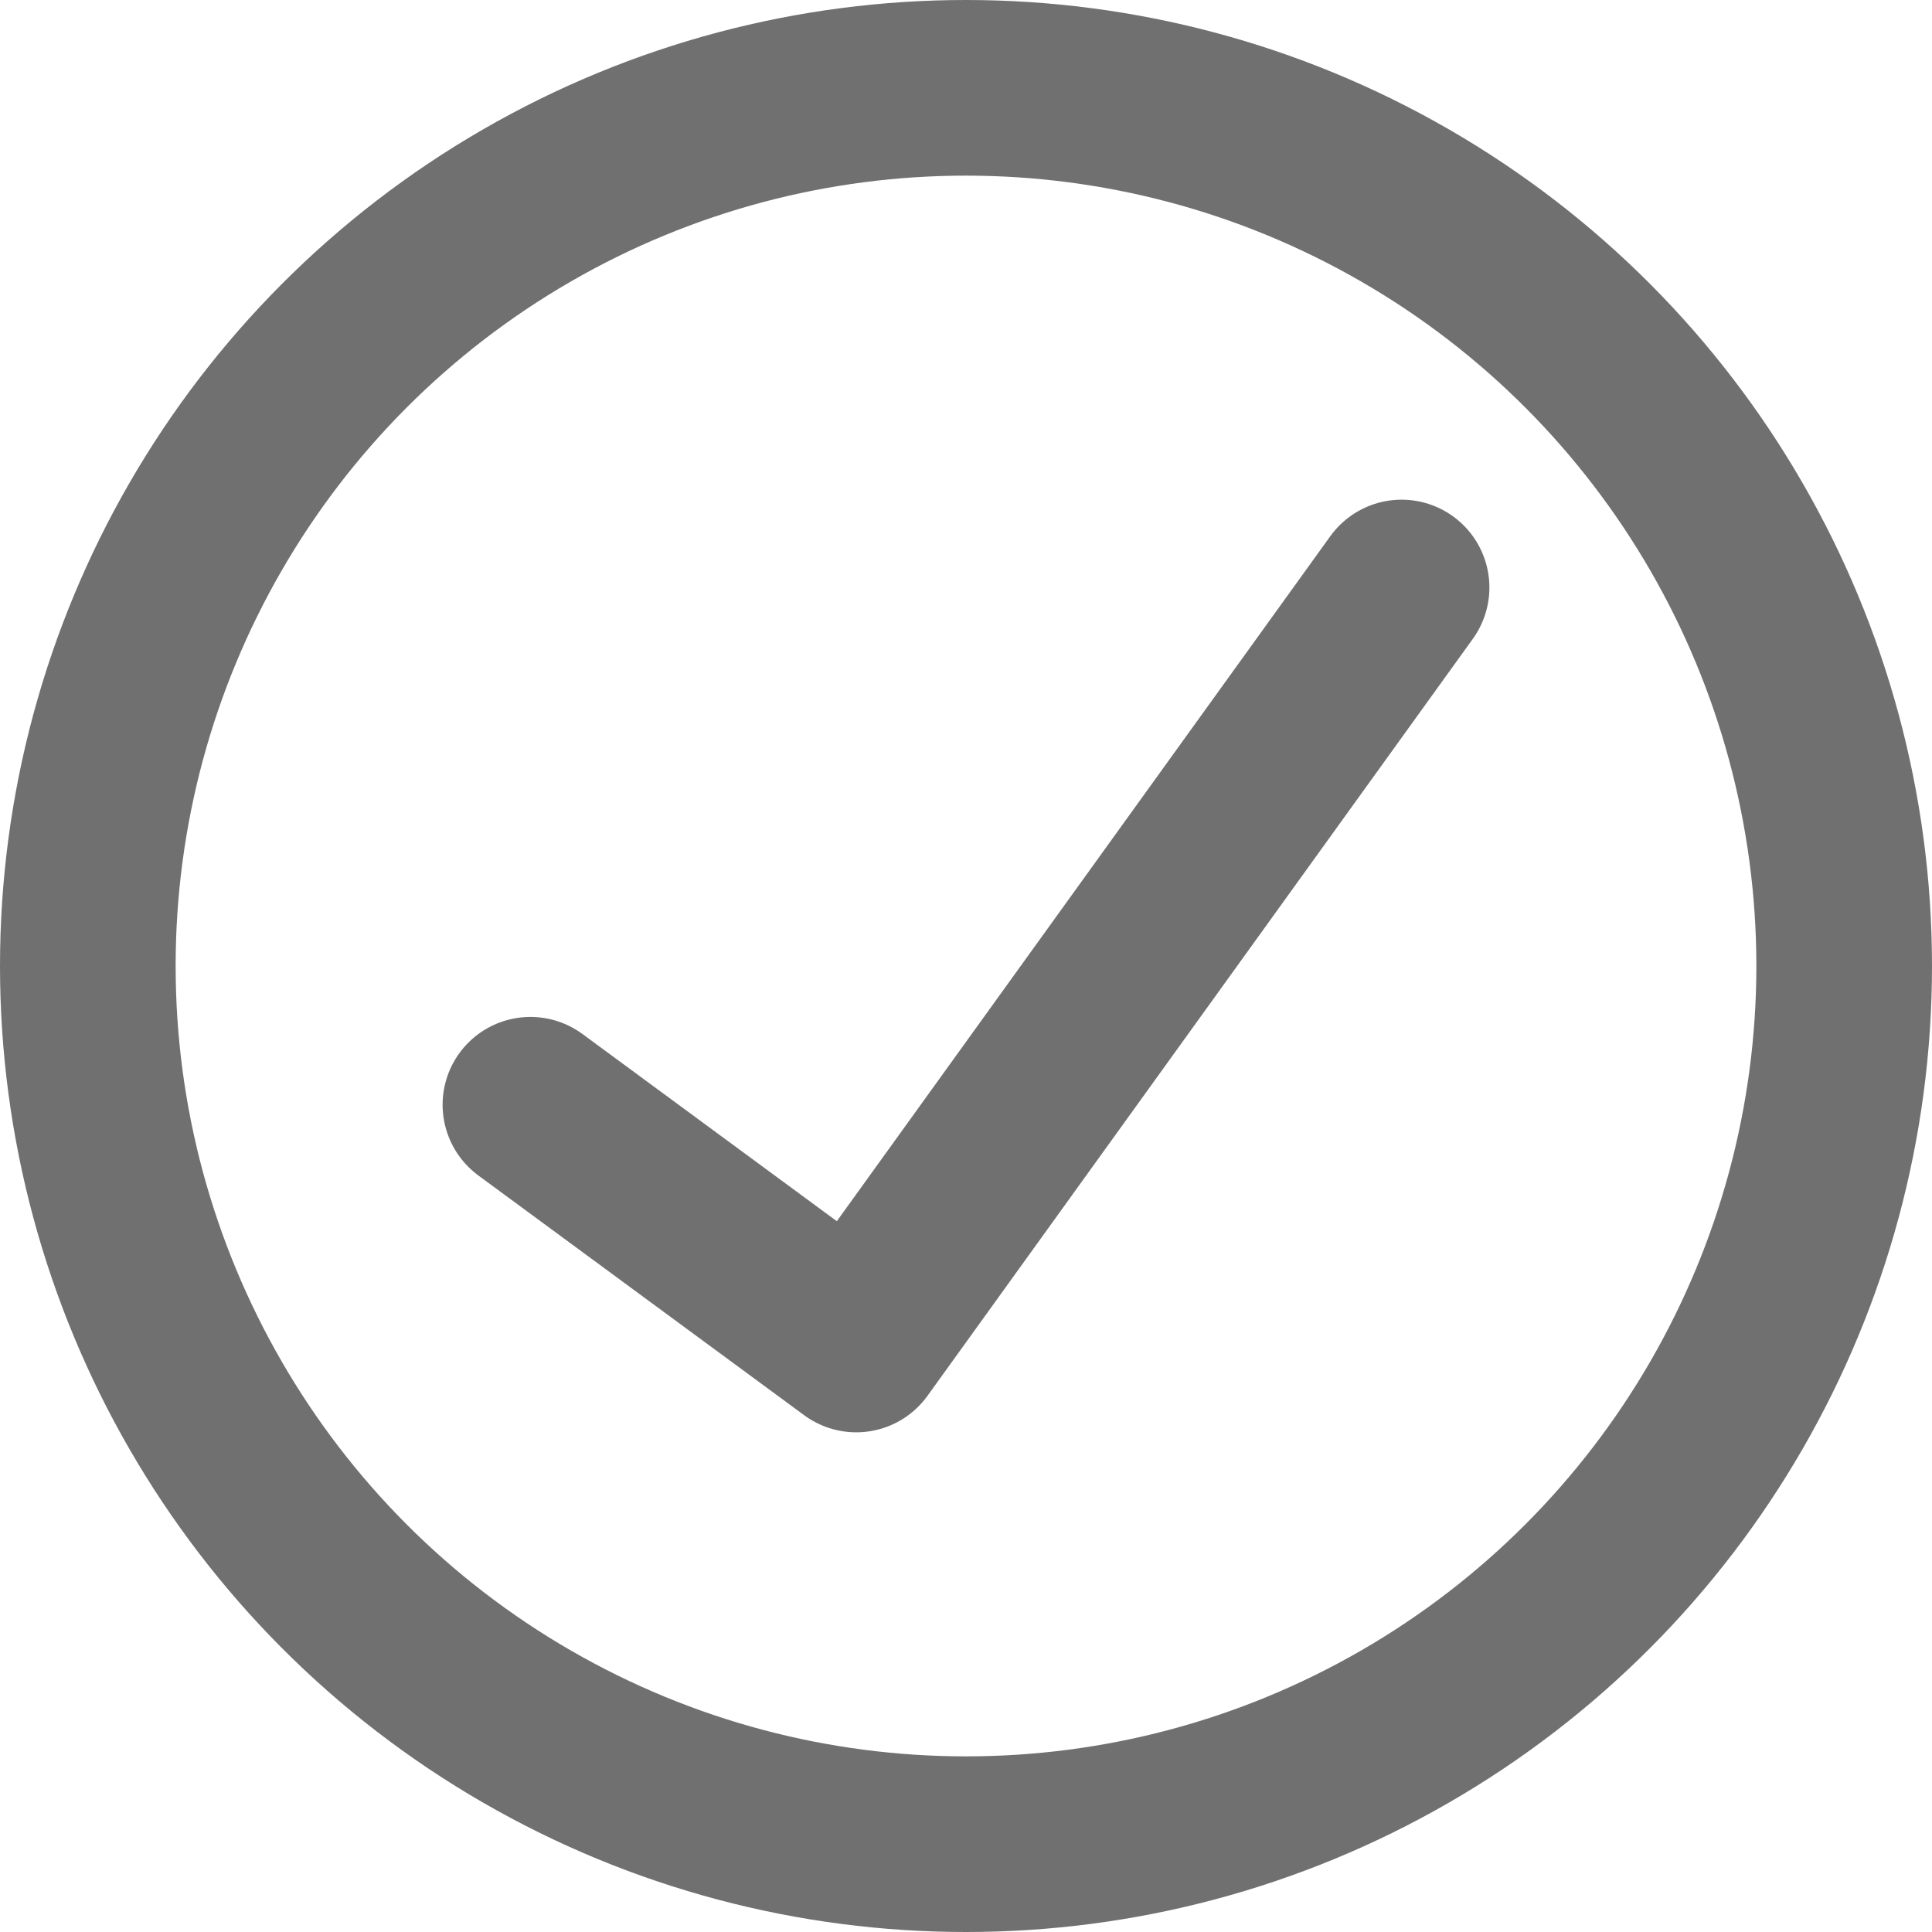 <?xml version="1.0" encoding="UTF-8"?><svg id="Layer_2" xmlns="http://www.w3.org/2000/svg" viewBox="0 0 22 22"><defs><style>.cls-1,.cls-2{fill:none;stroke:rgba(64,64,66,.75);stroke-width:2px;}.cls-2{stroke-linecap:round;stroke-linejoin:round;}</style></defs><g id="Layer_1-2"><circle class="cls-1" cx="11" cy="11" r="10"/><path class="cls-2" d="m6.04,12.58l3.71,2.73,6.21-8.62"/></g></svg>